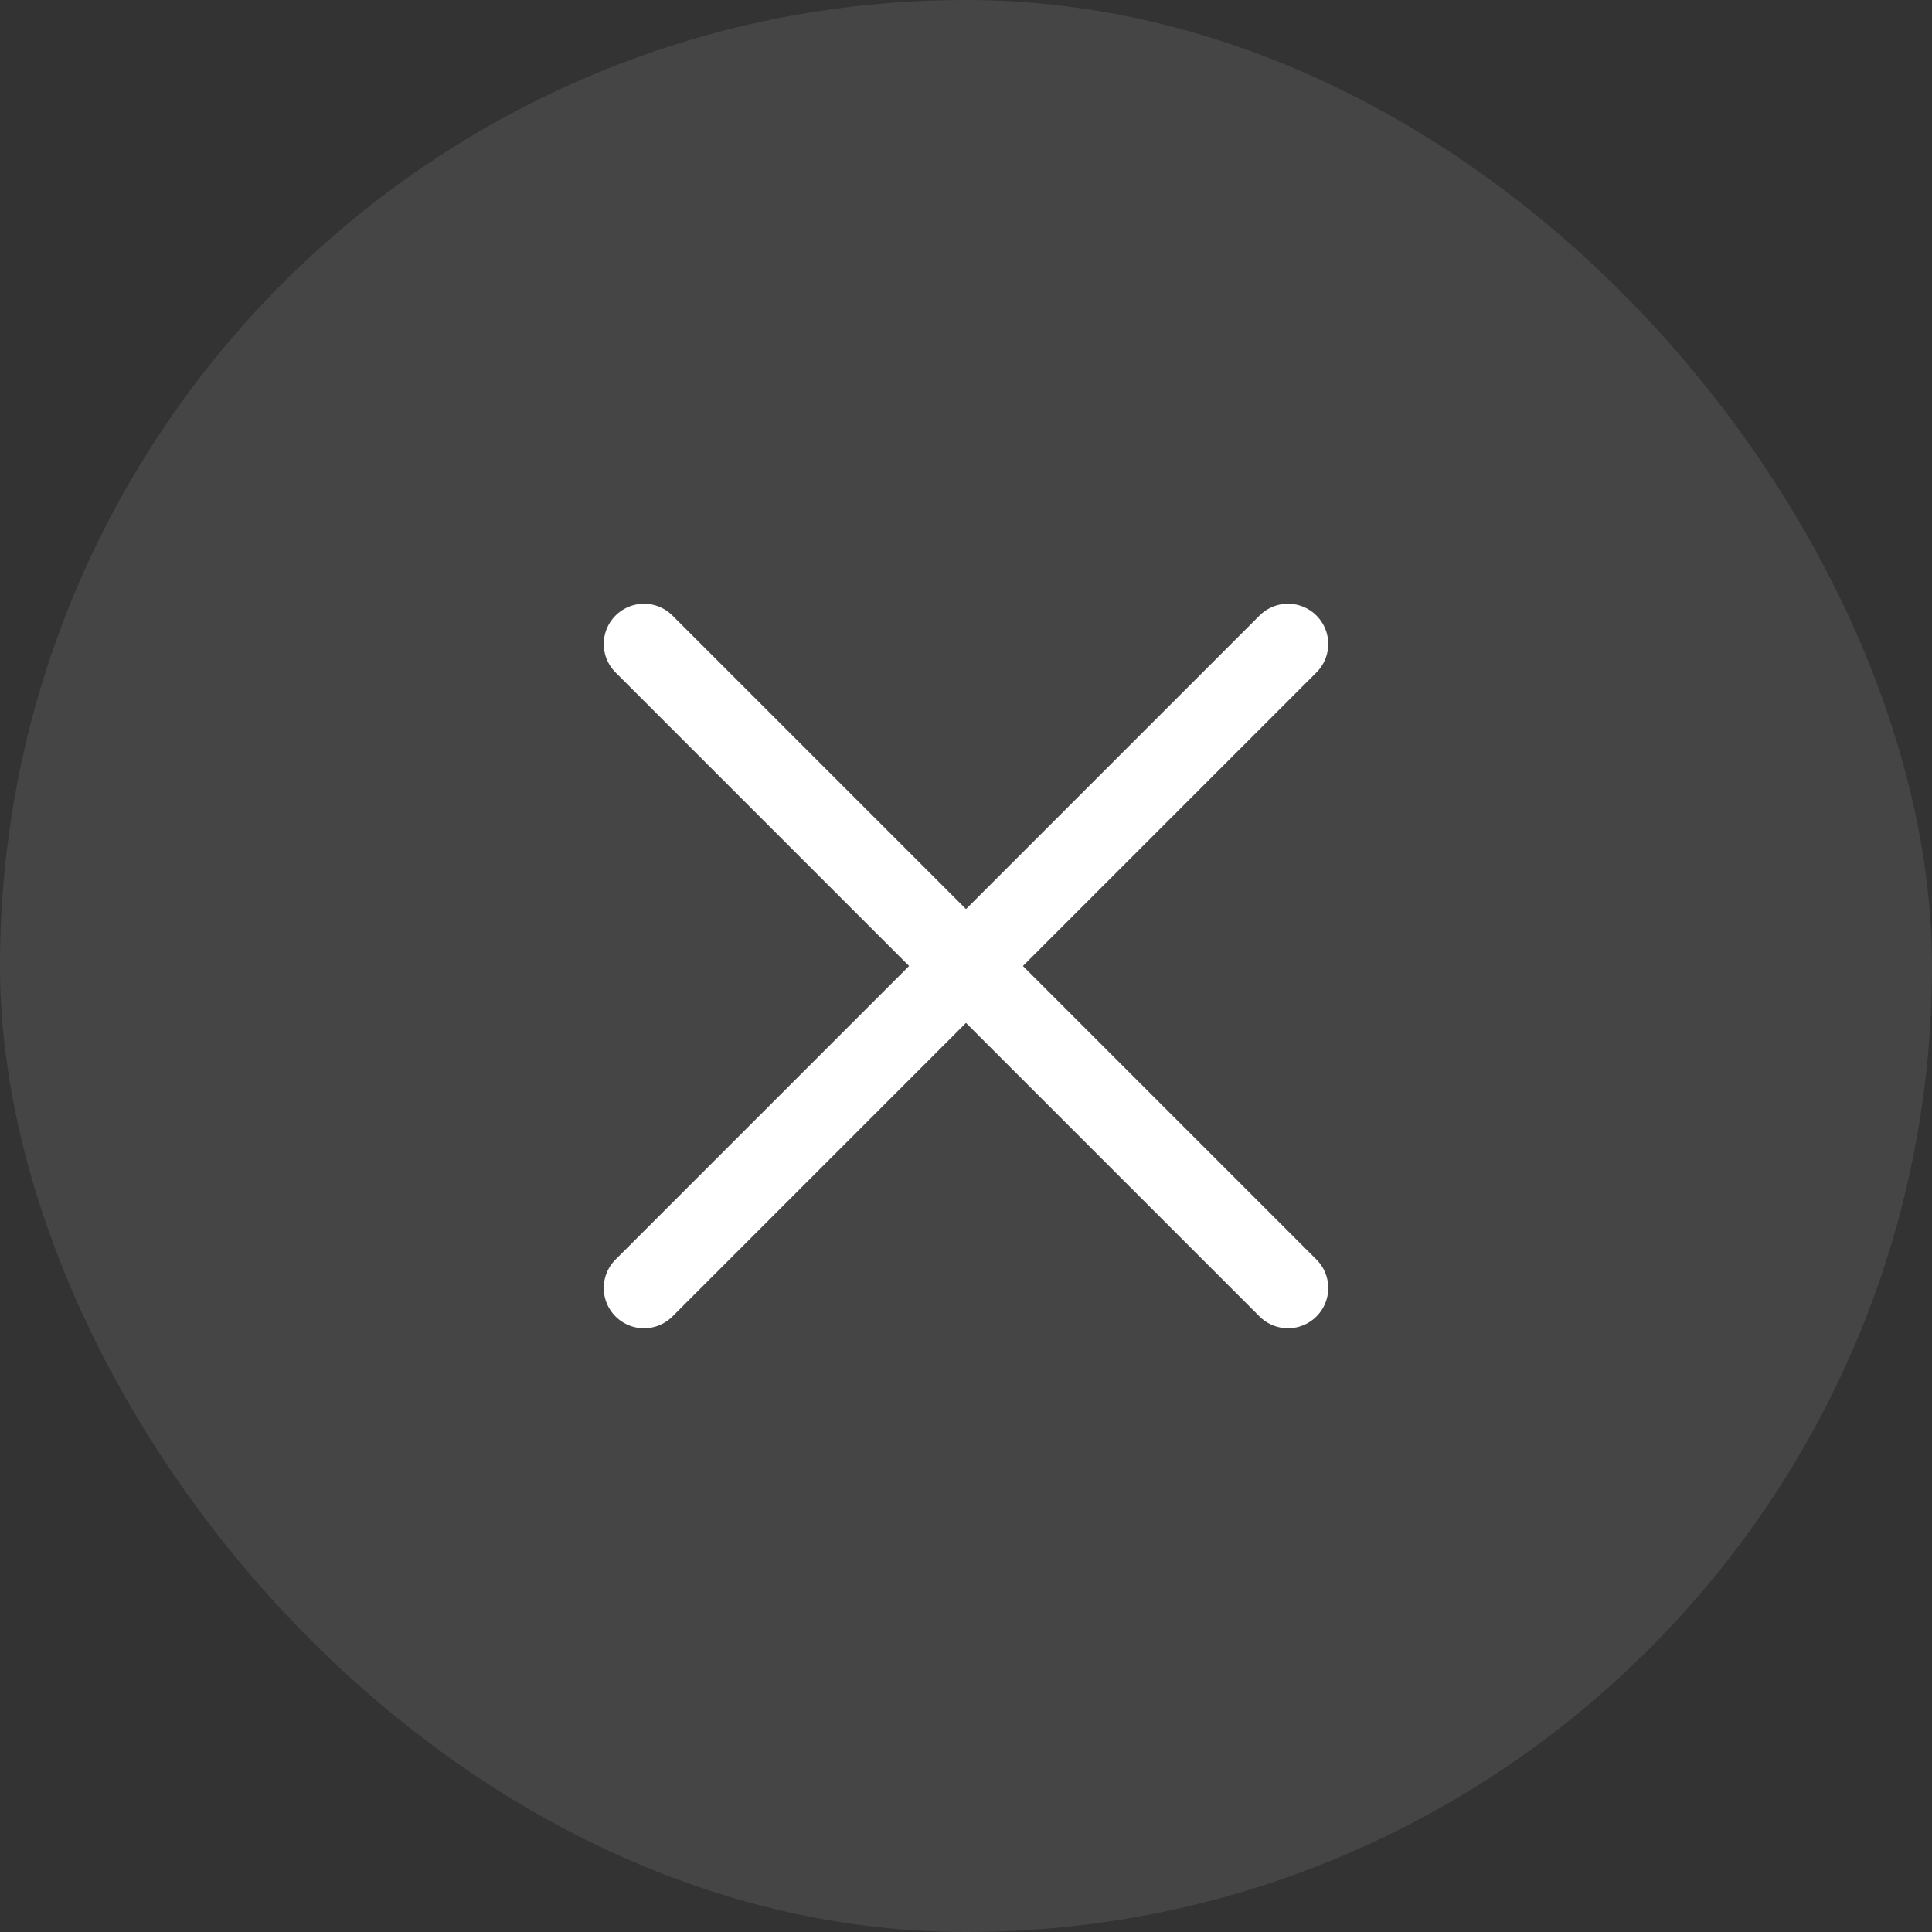 <svg width="36" height="36" viewBox="0 0 36 36" fill="none" xmlns="http://www.w3.org/2000/svg">
<rect x="0" y="0" width="36" height="36" fill="#333333" stroke="none"/>
<rect width="36" height="36" rx="18" fill="#F0EFEF" fill-opacity="0.1"/>
<path d="M24 12L12 24" stroke="white" stroke-width="1.5" stroke-linecap="round" stroke-linejoin="round"/>
<path d="M12 12L24 24" stroke="white" stroke-width="1.5" stroke-linecap="round" stroke-linejoin="round"/>
</svg>

